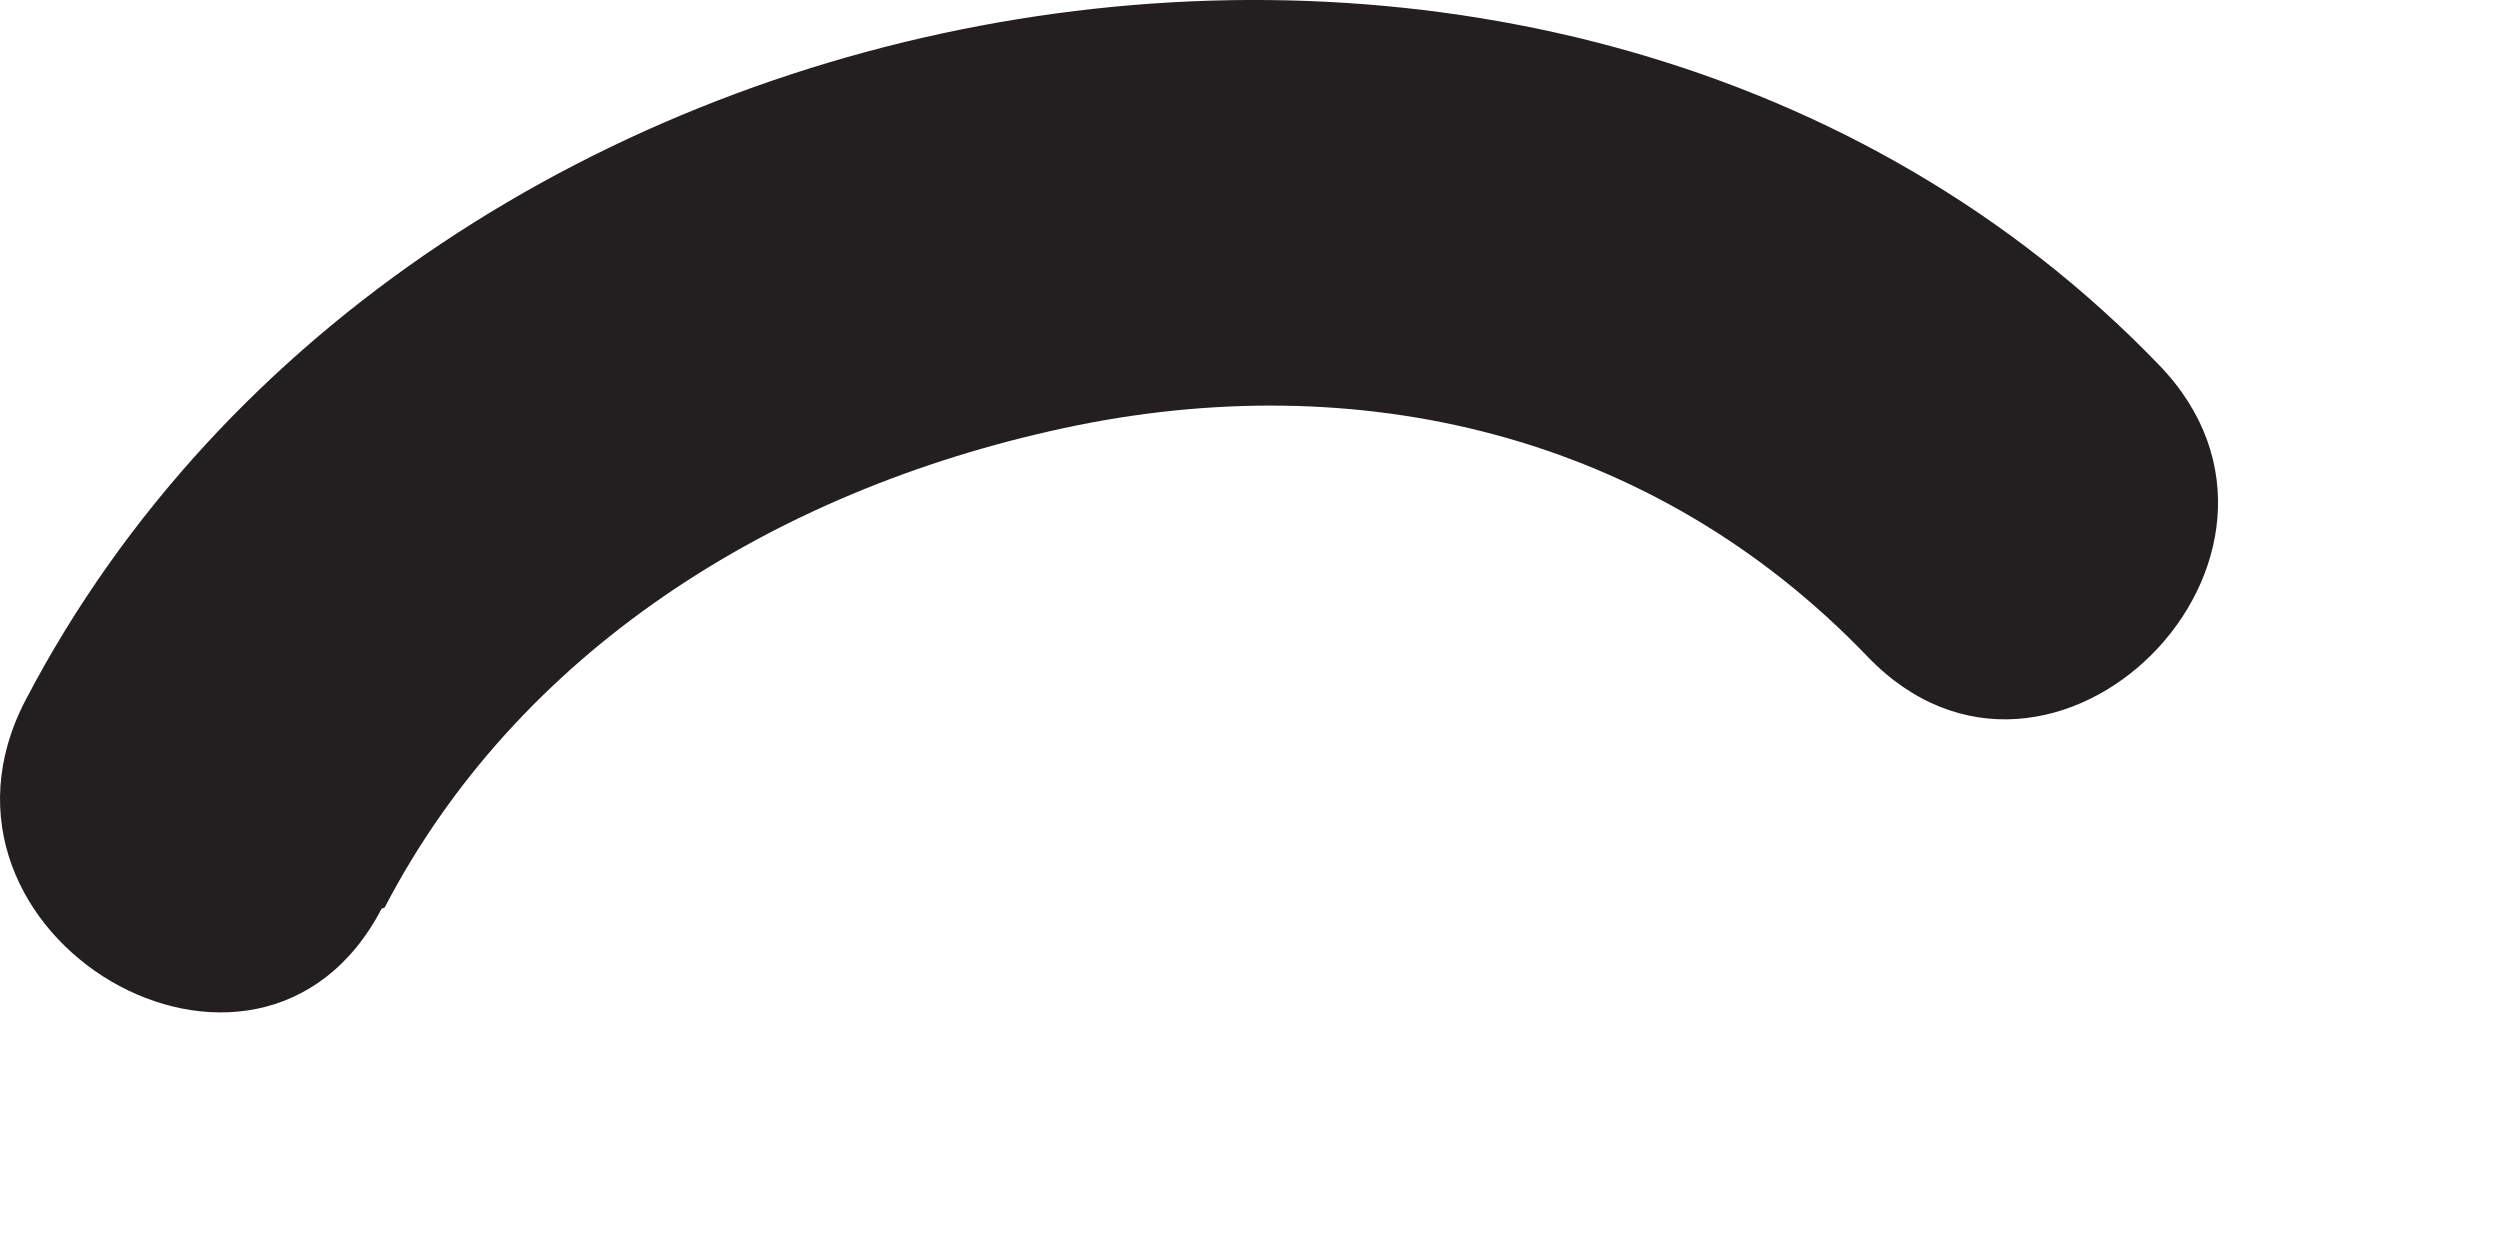 <?xml version="1.0" encoding="utf-8"?>
<svg xmlns="http://www.w3.org/2000/svg" fill="none" height="100%" overflow="visible" preserveAspectRatio="none" style="display: block;" viewBox="0 0 8 4" width="100%">
<path d="M1.231 2.904C1.654 2.091 2.466 1.572 3.404 1.37C4.341 1.168 5.288 1.384 5.976 2.101C6.567 2.716 7.5 1.779 6.909 1.168C5.01 -0.803 1.341 -0.169 0.082 2.24C-0.313 2.995 0.827 3.663 1.221 2.908L1.231 2.904Z" fill="#231F20" id="Vector"/>
</svg>